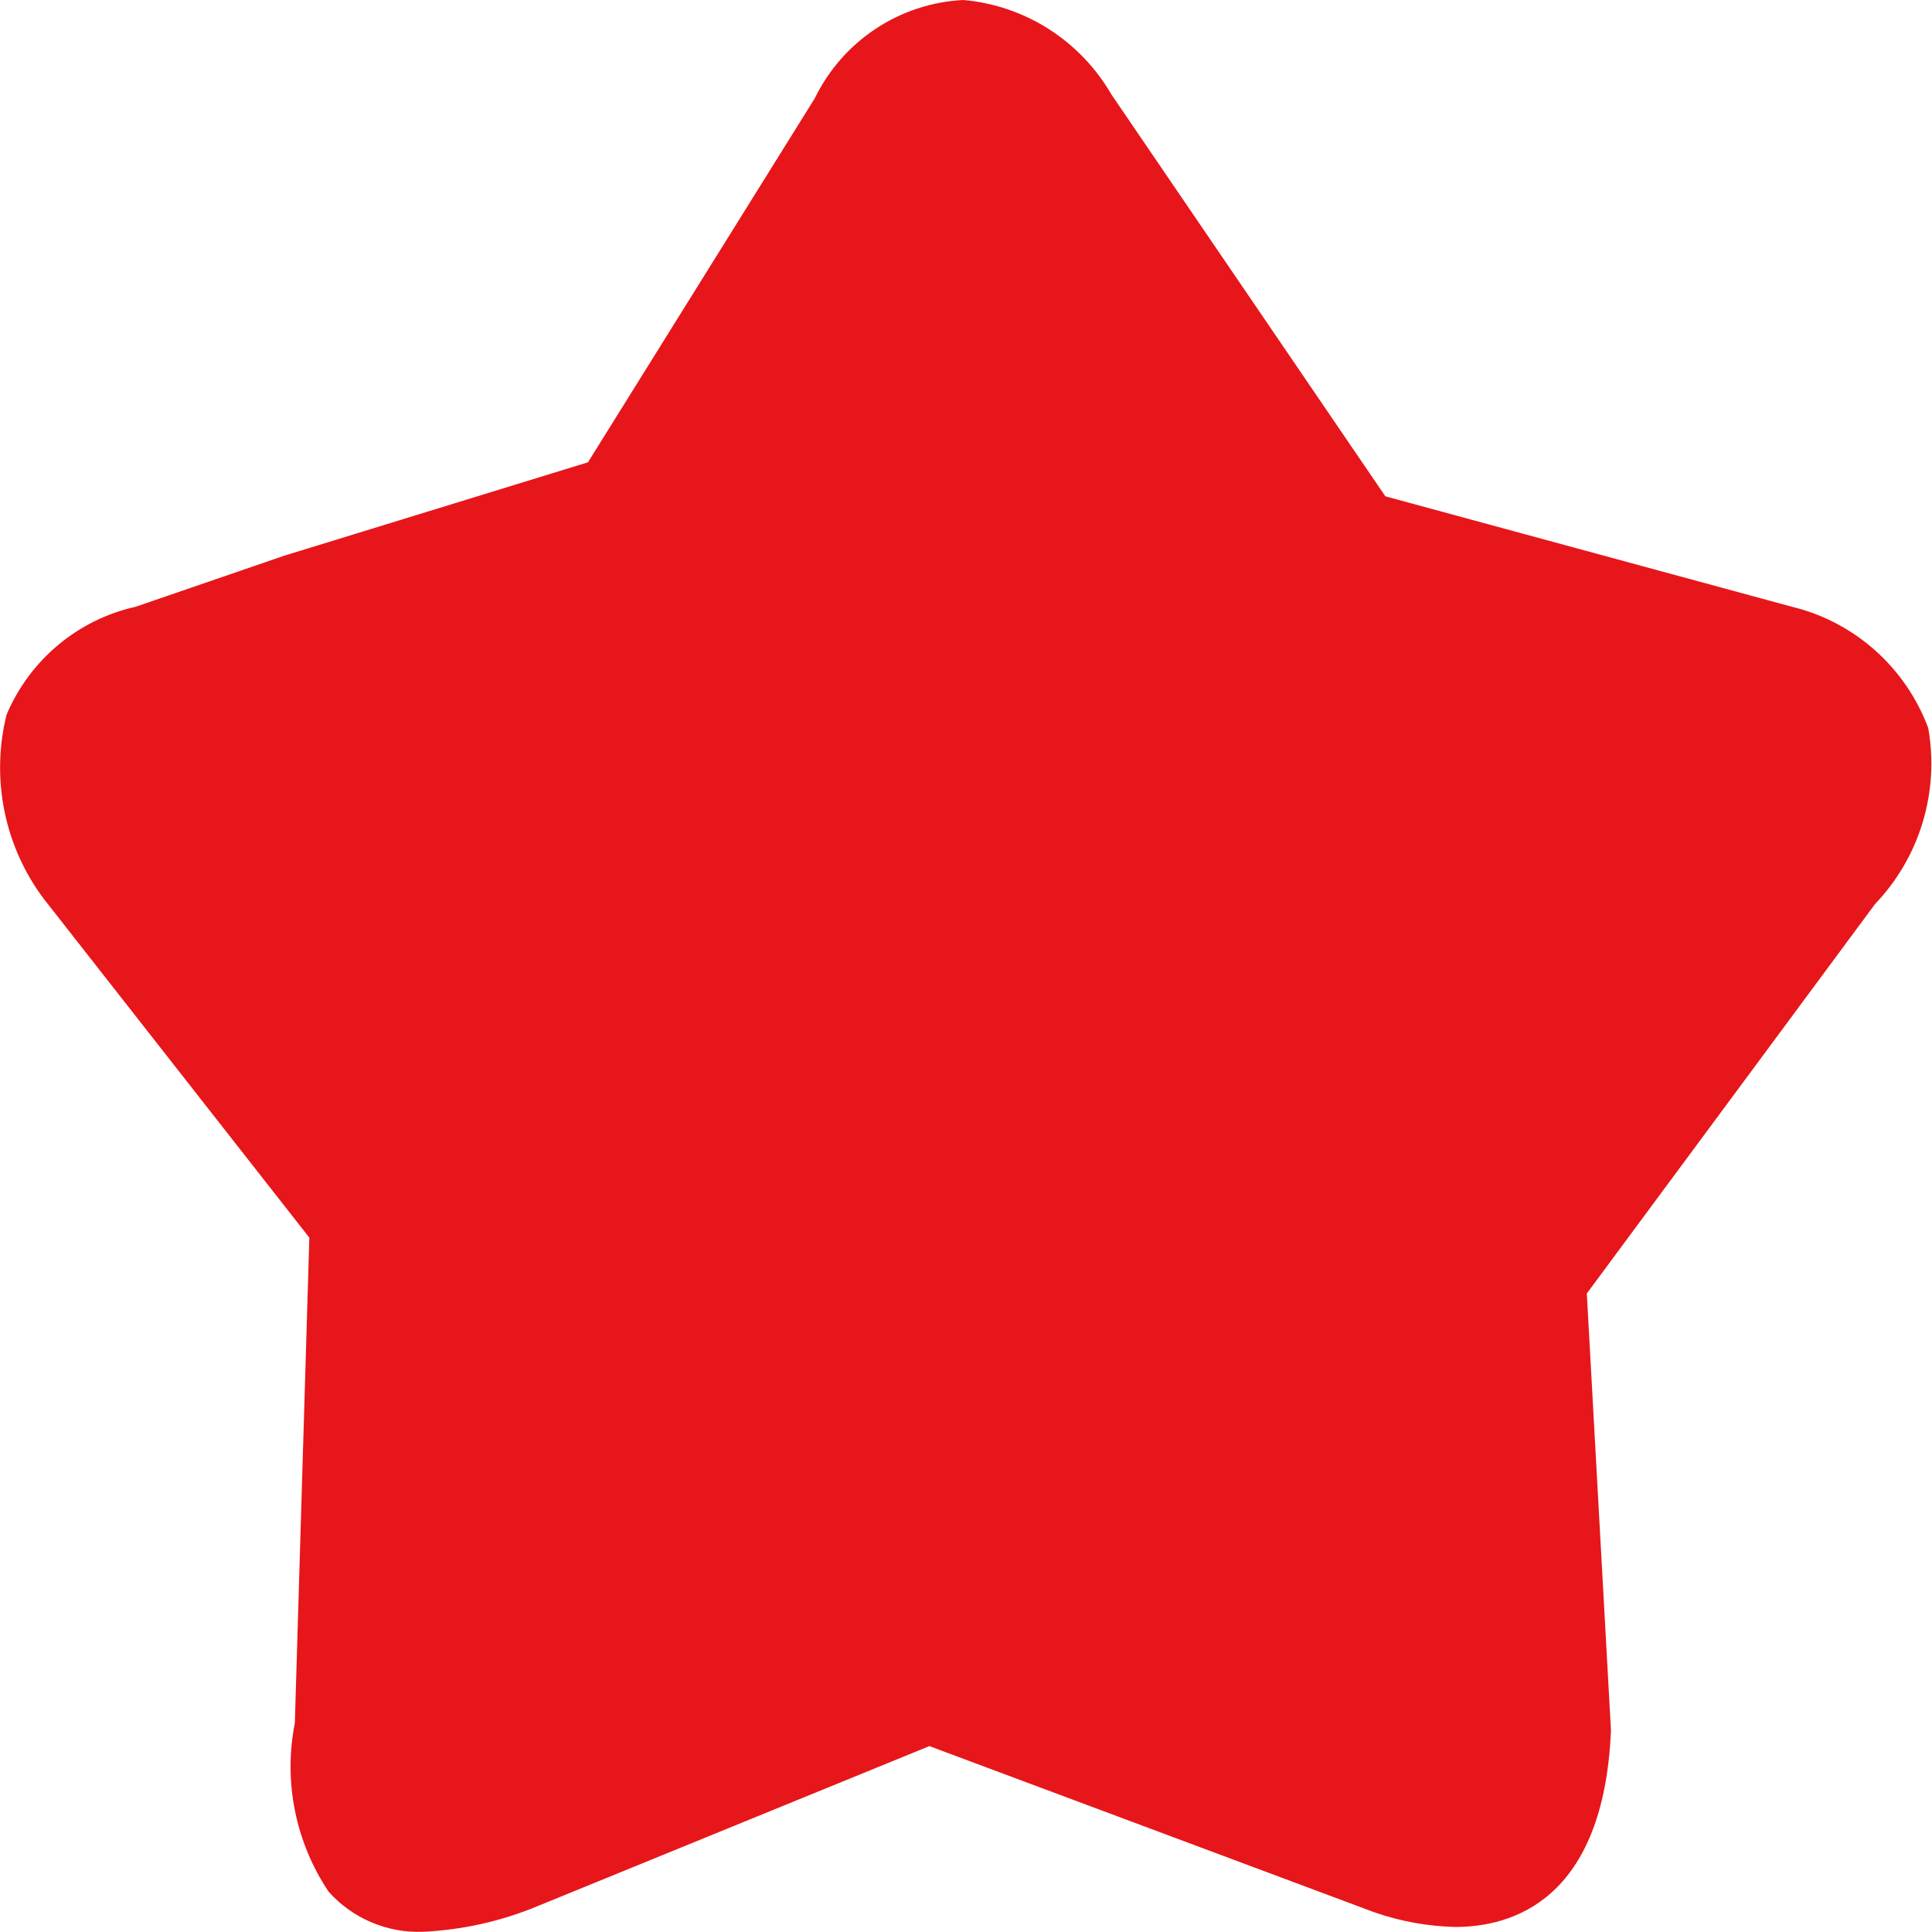 <?xml version="1.0" encoding="UTF-8"?>
<svg width="18px" height="18px" viewBox="0 0 18 18" version="1.1" xmlns="http://www.w3.org/2000/svg" xmlns:xlink="http://www.w3.org/1999/xlink">
    <title>Shape</title>
    <g id="页面1" stroke="none" stroke-width="1" fill="none" fill-rule="evenodd">
        <g id="资讯内页-2" transform="translate(-1051, -2313)" fill="#E7161A" fill-rule="nonzero">
            <g id="Group-21" transform="translate(360, 280.515)">
                <g id="Group-11" transform="translate(647, 1982.485)">
                    <g id="Group-87" transform="translate(21, 40)">
                        <g id="Group-85" transform="translate(23.001, 9)">
                            <g id="collection-b" transform="translate(0, 1)">
                                <path d="M17.964,6.783 C17.753,6.218 17.277,5.794 16.694,5.653 L12.906,4.624 L10.355,0.882 C10.064,0.379 9.549,0.05 8.973,0 C8.381,0.03 7.851,0.38 7.59,0.916 L5.477,4.307 L2.645,5.178 L1.263,5.653 C0.724,5.773 0.276,6.148 0.06,6.659 C-0.088,7.255 0.04,7.887 0.409,8.377 L2.881,11.531 L2.746,16.053 C2.638,16.598 2.752,17.164 3.061,17.625 C3.284,17.874 3.605,18.01 3.938,17.998 C4.304,17.981 4.666,17.901 5.005,17.76 L8.658,16.268 L12.805,17.817 C13.048,17.901 13.302,17.947 13.558,17.953 C14.075,17.953 14.941,17.715 15.008,16.121 L14.783,12.051 L17.469,8.422 C17.885,7.987 18.069,7.378 17.964,6.783" id="Shape"></path>
                            </g>
                        </g>
                    </g>
                </g>
            </g>
        </g>
    </g>
</svg>